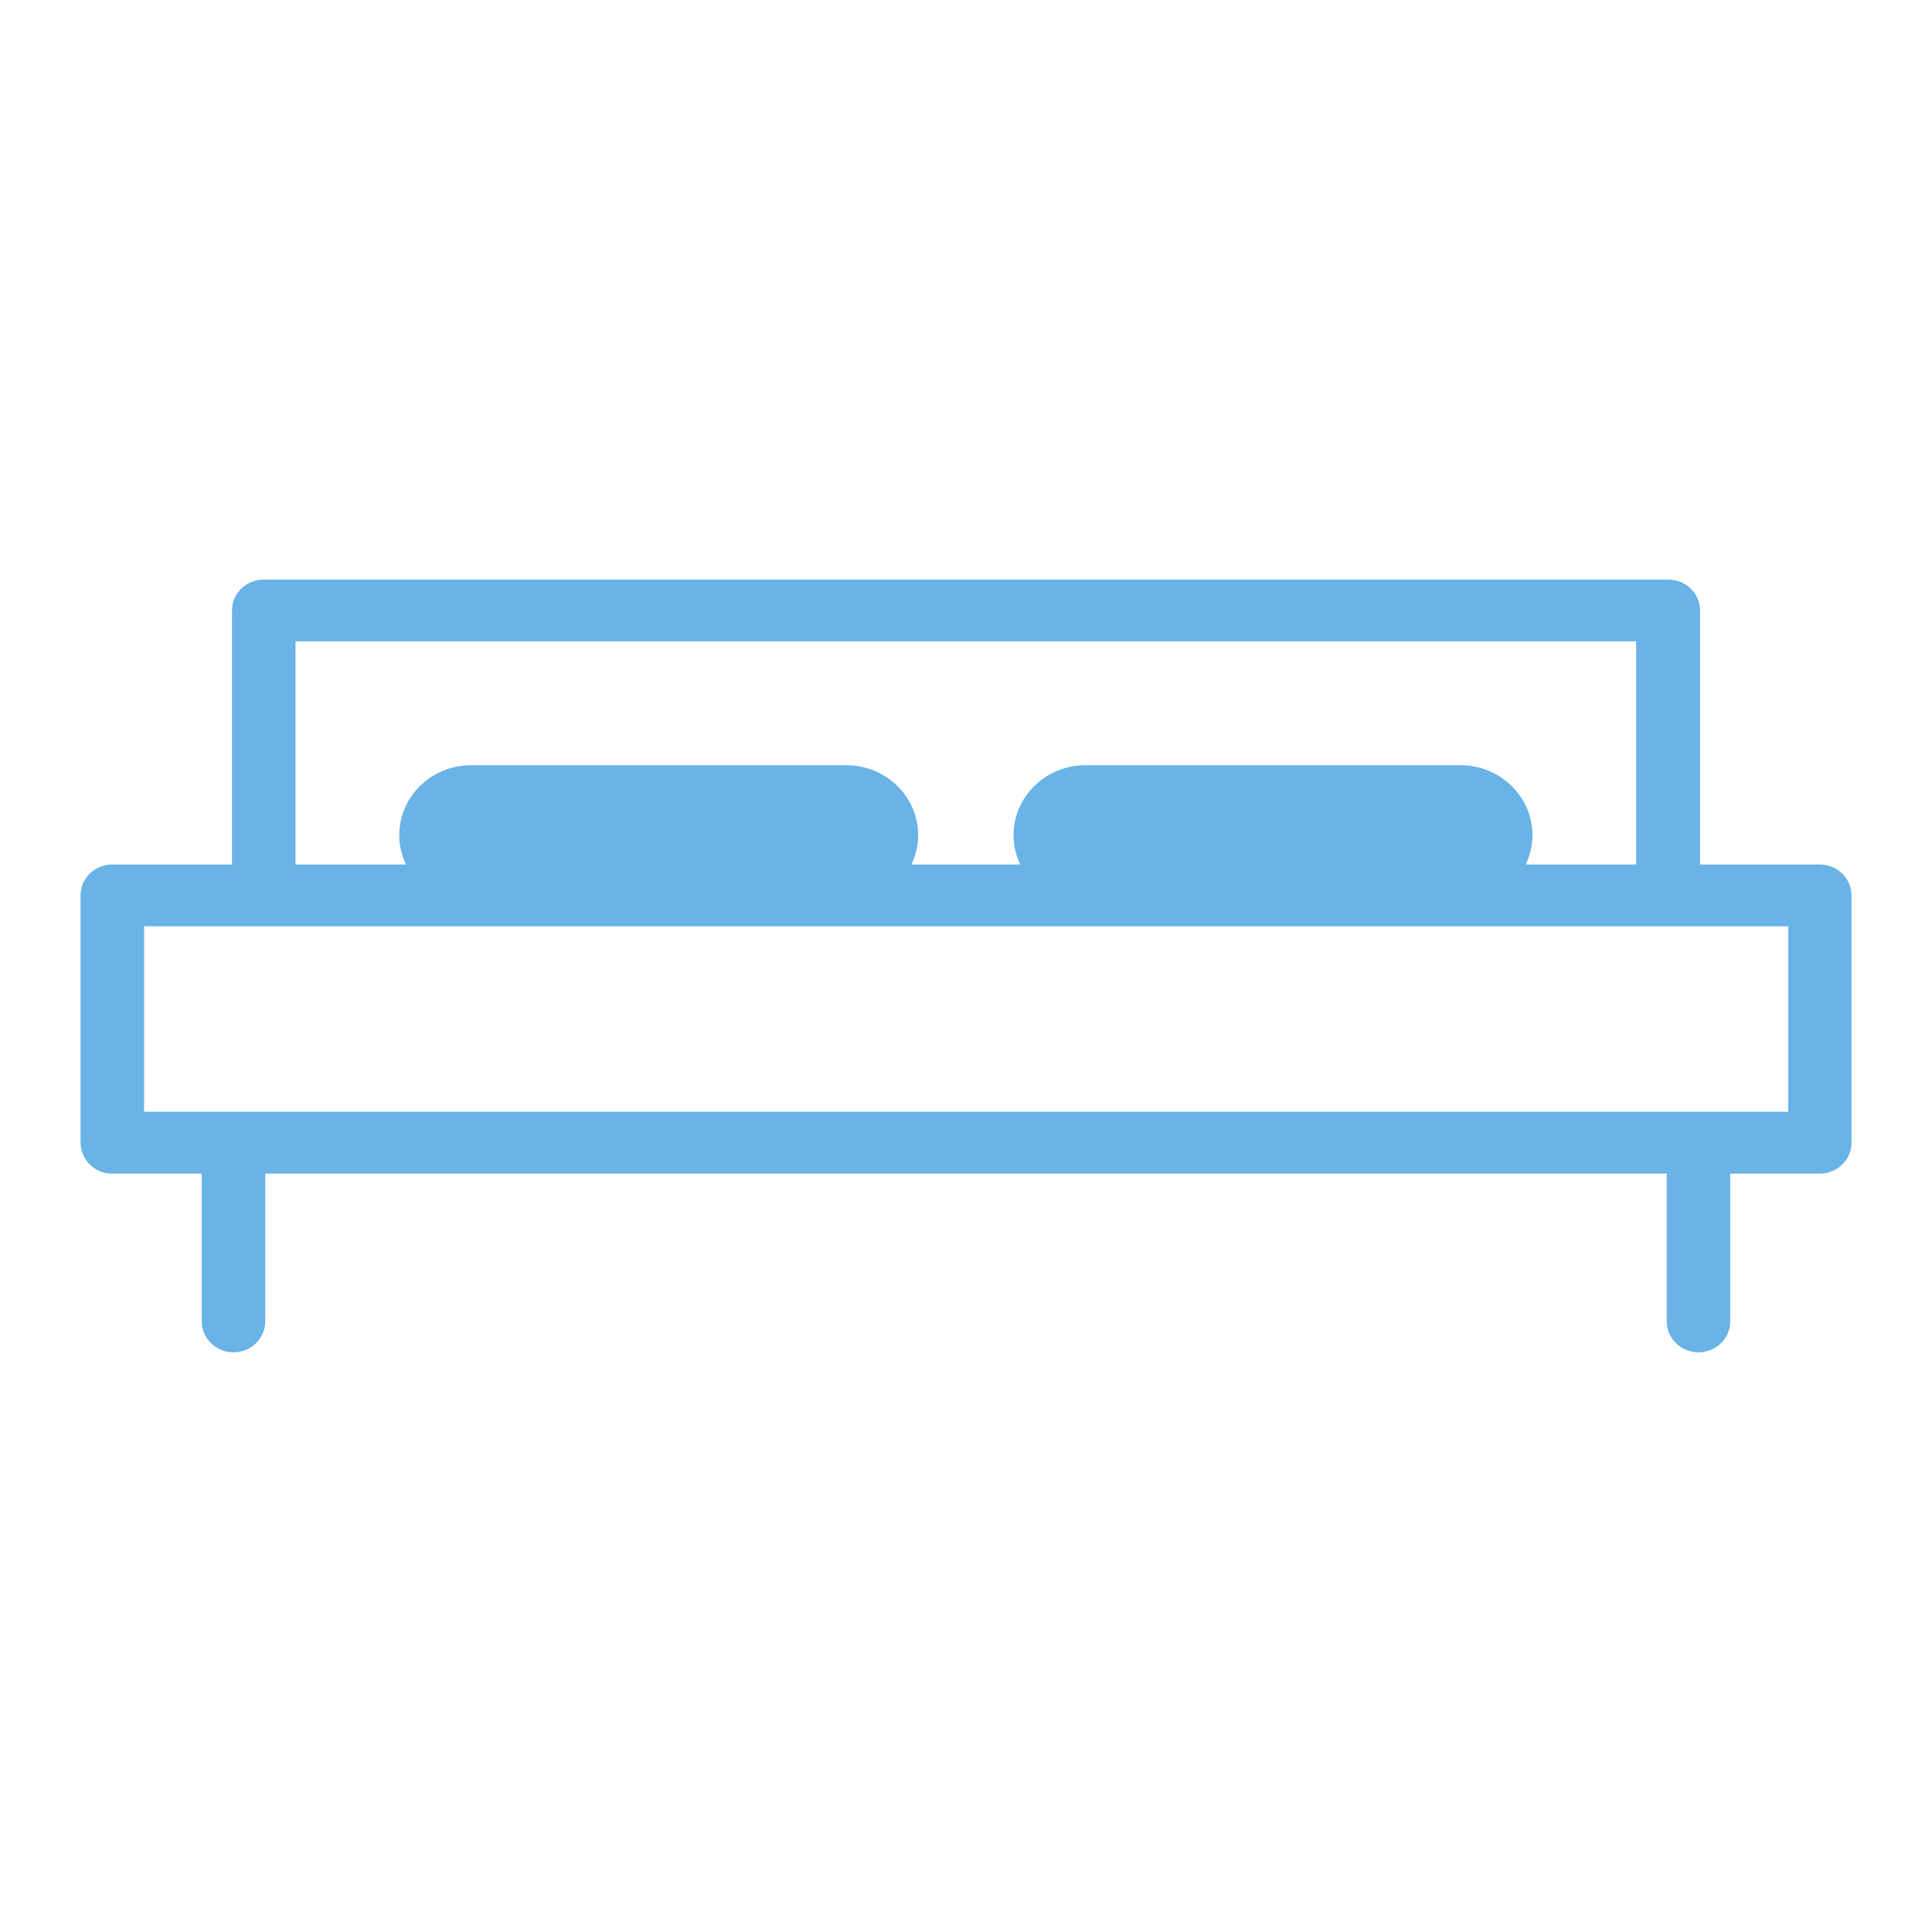 <svg stroke-width="0.501" stroke-linejoin="bevel" fill-rule="evenodd" xmlns:xlink="http://www.w3.org/1999/xlink" xmlns="http://www.w3.org/2000/svg" version="1.1" overflow="visible" width="45pt" height="45pt" viewBox="0 0 45 45">
 <g id="Document" fill="none" stroke="black" font-family="Times New Roman" font-size="16" transform="scale(1 -1)">
  <g id="Spread" transform="translate(0 -45)">
   <g id="SVG Document">
    <path d="M 42.386,24.864 C 42.793,24.864 43.126,24.541 43.126,24.144 L 43.126,18.385 C 43.126,17.987 42.793,17.664 42.386,17.664 L 40.301,17.664 L 40.301,14.221 C 40.301,13.825 39.97,13.502 39.561,13.502 C 39.154,13.502 38.821,13.825 38.821,14.221 L 38.821,17.664 L 6.178,17.664 L 6.178,14.221 C 6.178,13.825 5.848,13.502 5.439,13.502 C 5.03,13.502 4.699,13.825 4.699,14.221 L 4.699,17.664 L 2.615,17.664 C 2.212,17.659 1.882,17.981 1.876,18.384 L 1.876,24.144 C 1.876,24.542 2.206,24.864 2.615,24.864 L 5.403,24.864 L 5.403,30.782 C 5.403,31.179 5.734,31.501 6.143,31.501 L 38.857,31.501 C 39.267,31.501 39.598,31.178 39.598,30.781 L 39.598,24.863 Z M 6.883,30.062 L 6.883,24.864 L 9.457,24.864 C 9.354,25.077 9.3,25.31 9.299,25.547 C 9.299,26.446 10.05,27.177 10.975,27.177 L 19.71,27.177 C 20.635,27.177 21.386,26.446 21.386,25.546 C 21.386,25.302 21.326,25.073 21.228,24.864 L 23.764,24.864 C 23.662,25.077 23.608,25.31 23.607,25.546 C 23.607,26.446 24.359,27.177 25.282,27.177 L 34.018,27.177 C 34.942,27.177 35.694,26.446 35.694,25.546 C 35.694,25.302 35.634,25.073 35.536,24.864 L 38.109,24.864 L 38.109,30.062 Z M 3.357,19.105 L 41.652,19.105 L 41.652,23.425 L 3.357,23.425 Z" stroke="none" fill="#69b3e7" stroke-width="0.75" stroke-linejoin="miter" marker-start="none" marker-end="none" stroke-miterlimit="79.84"/>
   </g>
  </g>
 </g>
</svg>
